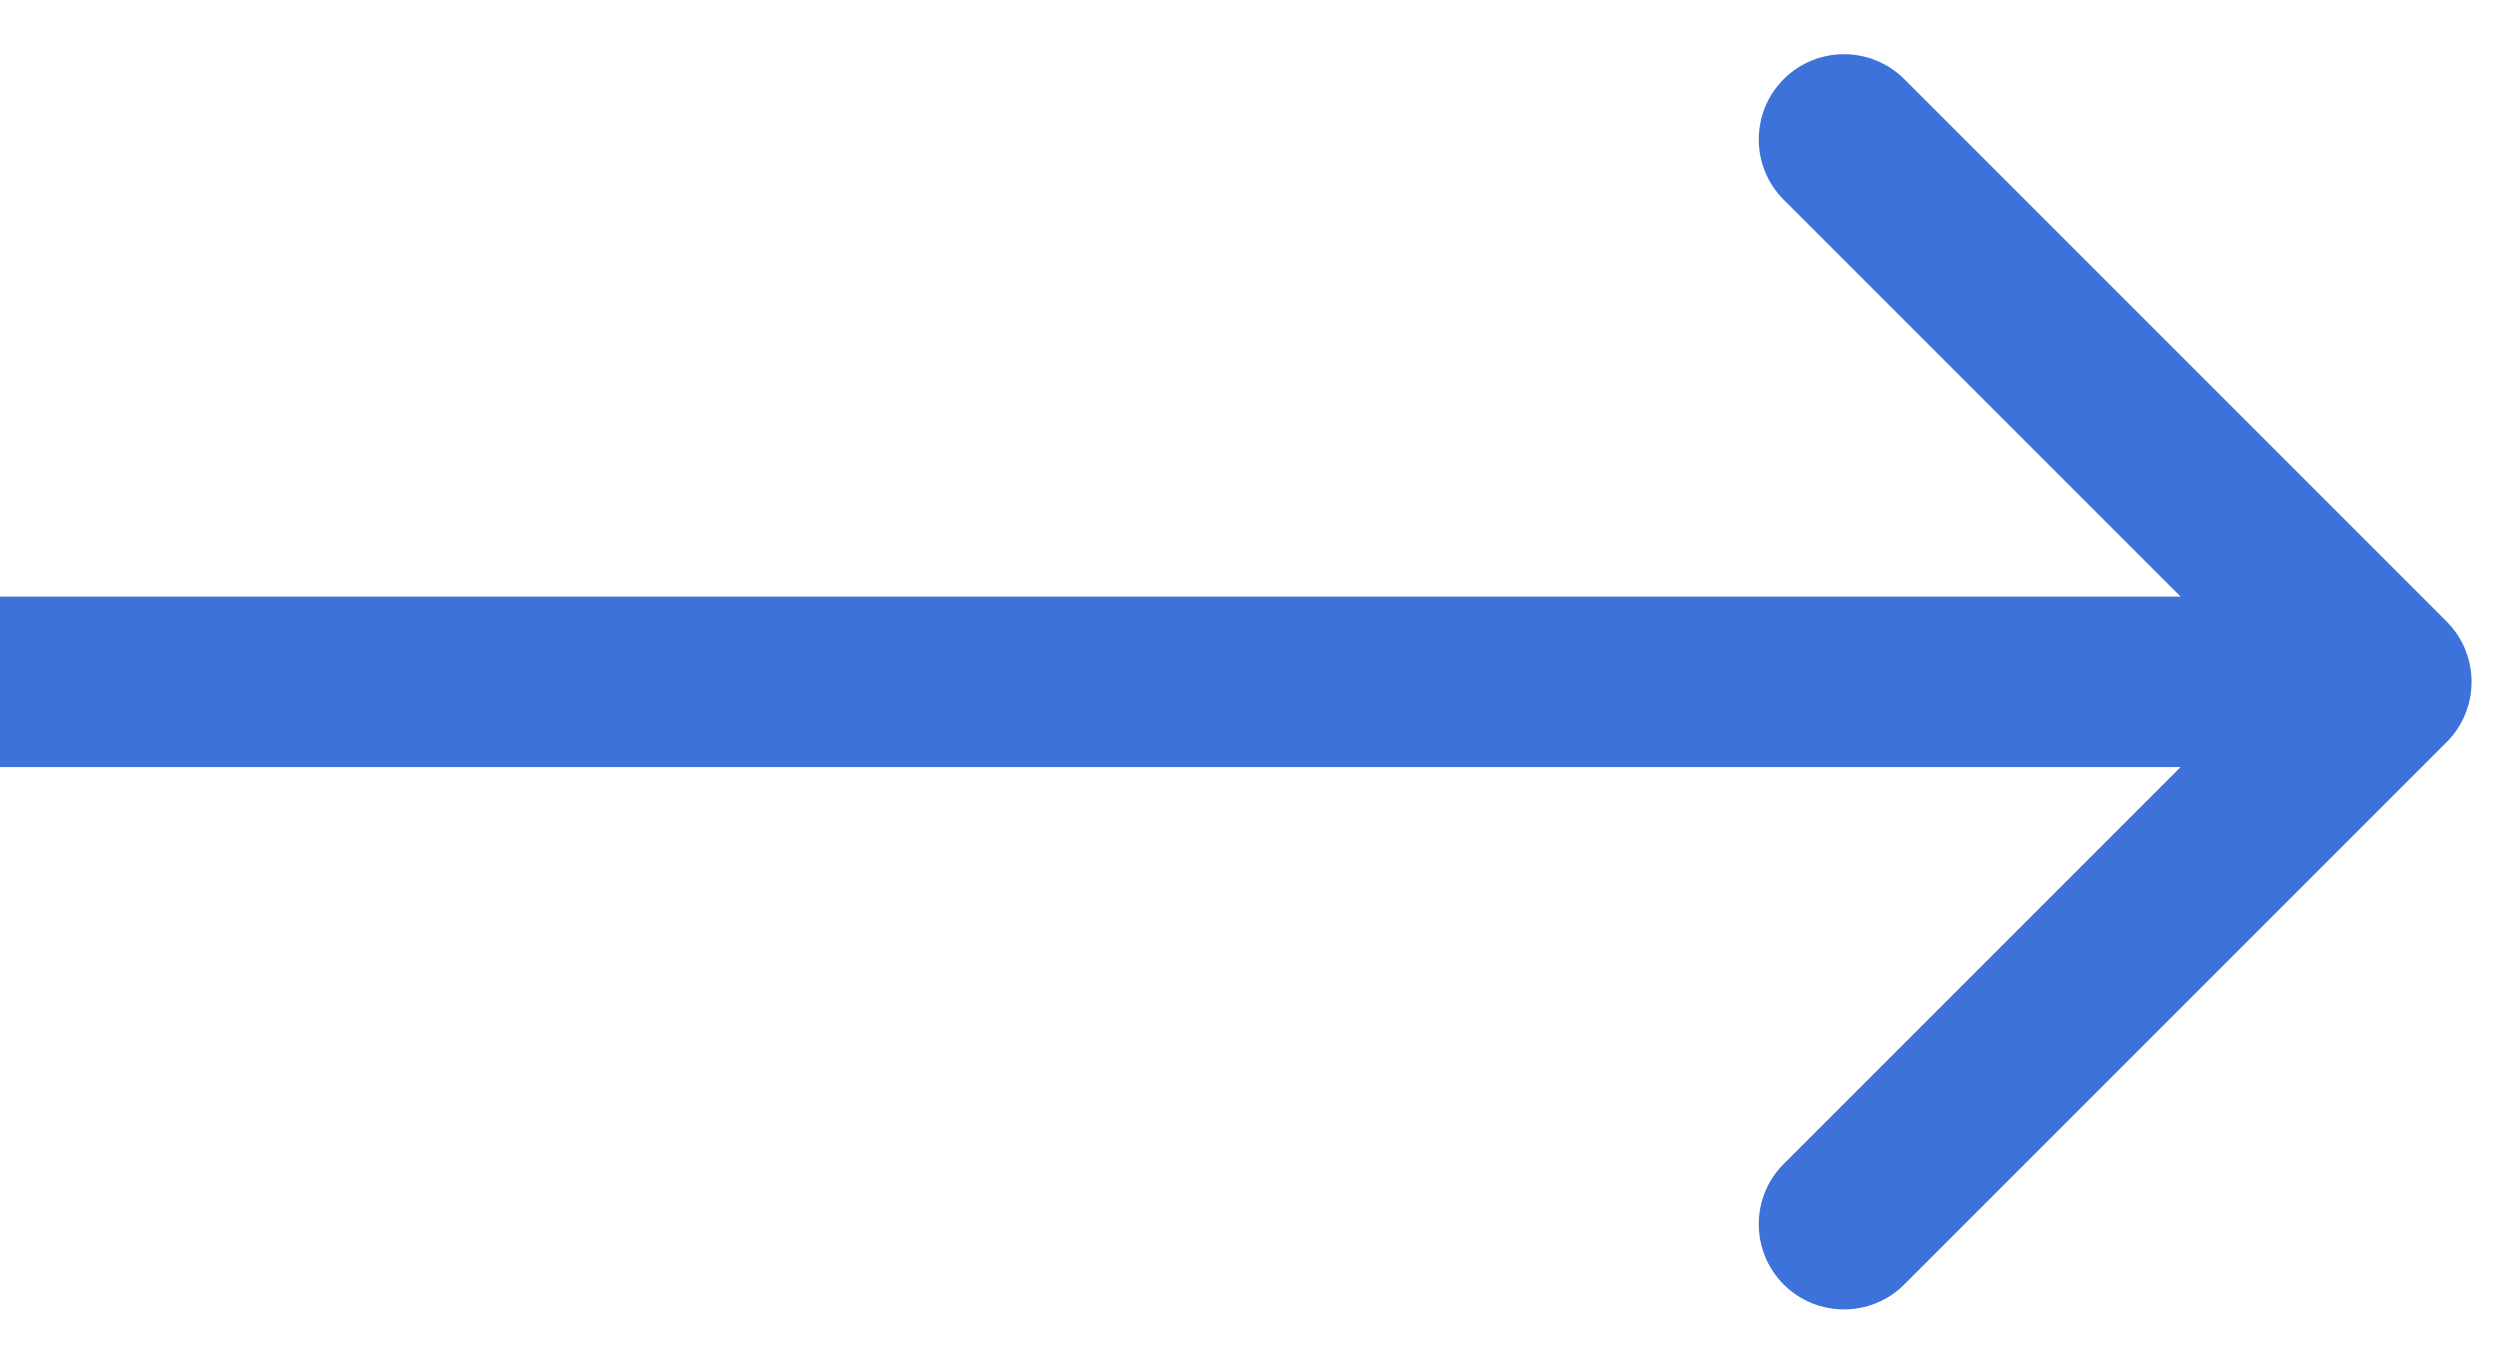 <?xml version="1.0" encoding="UTF-8"?> <svg xmlns="http://www.w3.org/2000/svg" width="44" height="24" viewBox="0 0 44 24" fill="none"> <path d="M43.061 13.061C43.646 12.475 43.646 11.525 43.061 10.939L33.515 1.393C32.929 0.808 31.979 0.808 31.393 1.393C30.808 1.979 30.808 2.929 31.393 3.515L39.879 12L31.393 20.485C30.808 21.071 30.808 22.021 31.393 22.607C31.979 23.192 32.929 23.192 33.515 22.607L43.061 13.061ZM0 13.5H42V10.5H0V13.5Z" fill="#3C72DA"></path> </svg> 